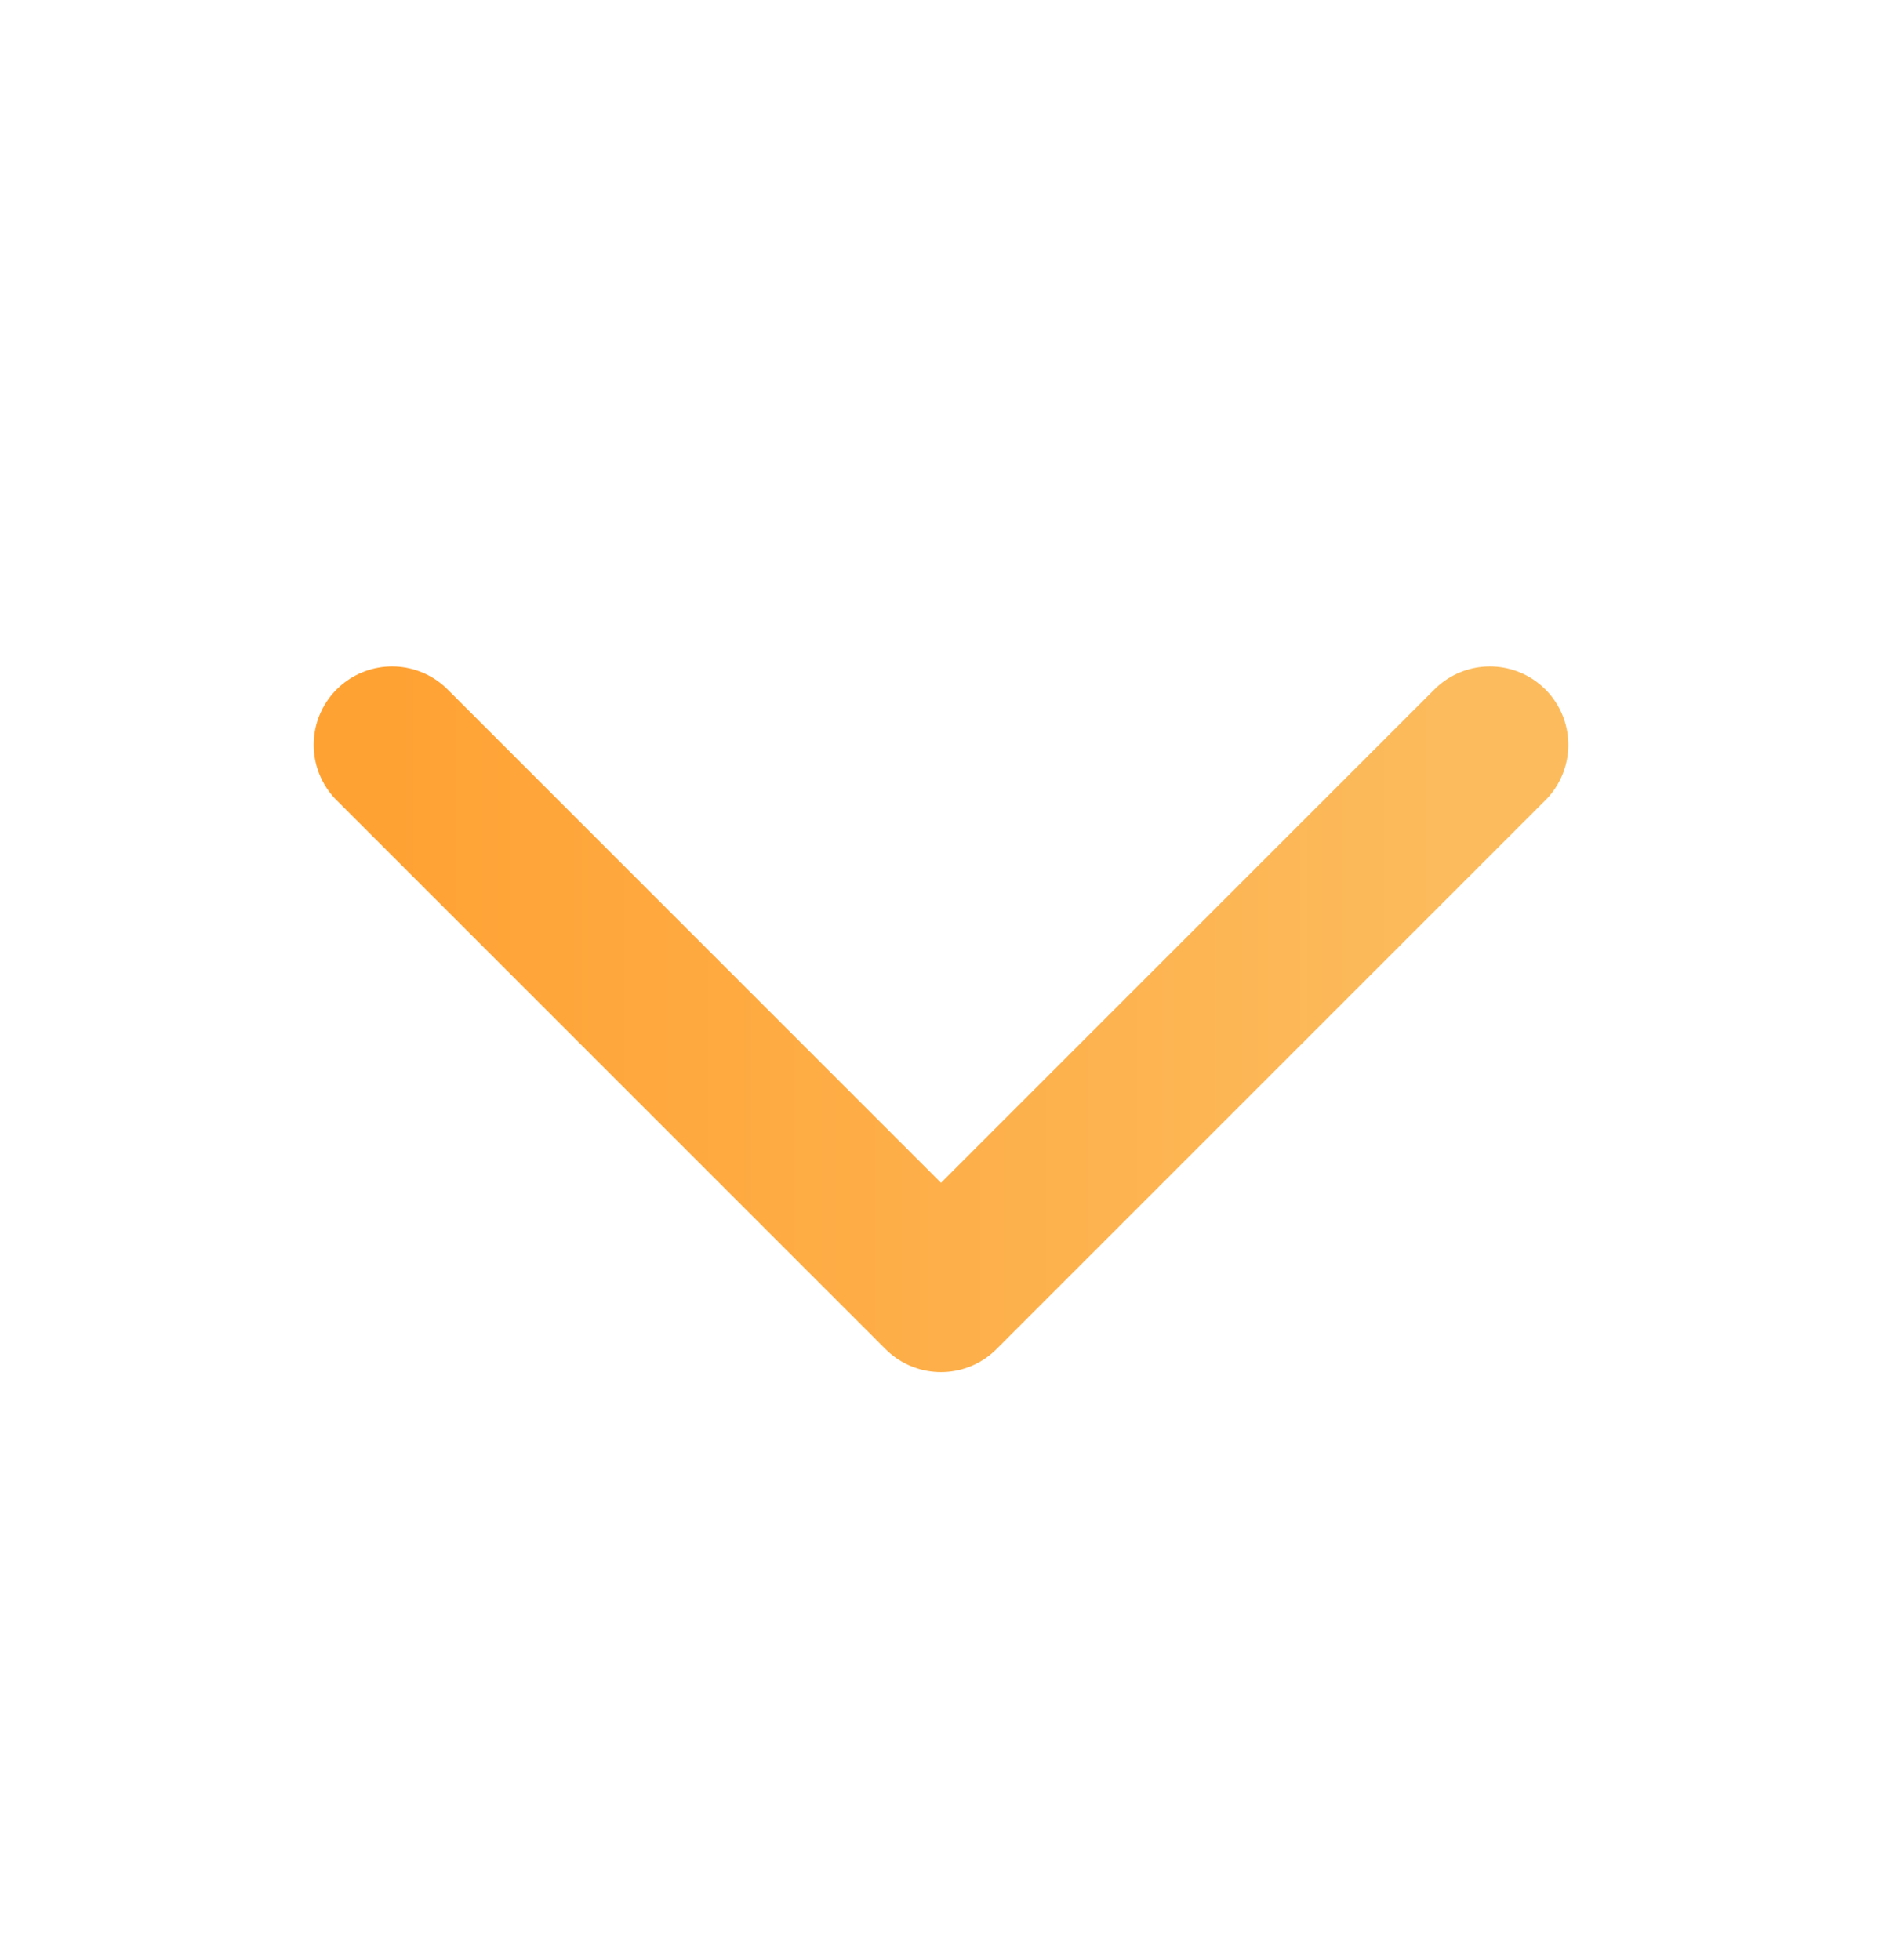 <svg width="24" height="25" viewBox="0 0 24 25" fill="none" xmlns="http://www.w3.org/2000/svg"><g id="ChevronDown"><path id="Vector" d="M19 9.5l-7 7-7-7" stroke="url(#paint0_linear_3396_1573)" stroke-width="2" stroke-linecap="round" stroke-linejoin="round"/></g><defs><linearGradient id="paint0_linear_3396_1573" x1="19" y1="13" x2="5" y2="13" gradientUnits="userSpaceOnUse"><stop stop-color="#FCBC5E"/><stop offset="1" stop-color="#FFA234"/></linearGradient></defs></svg>